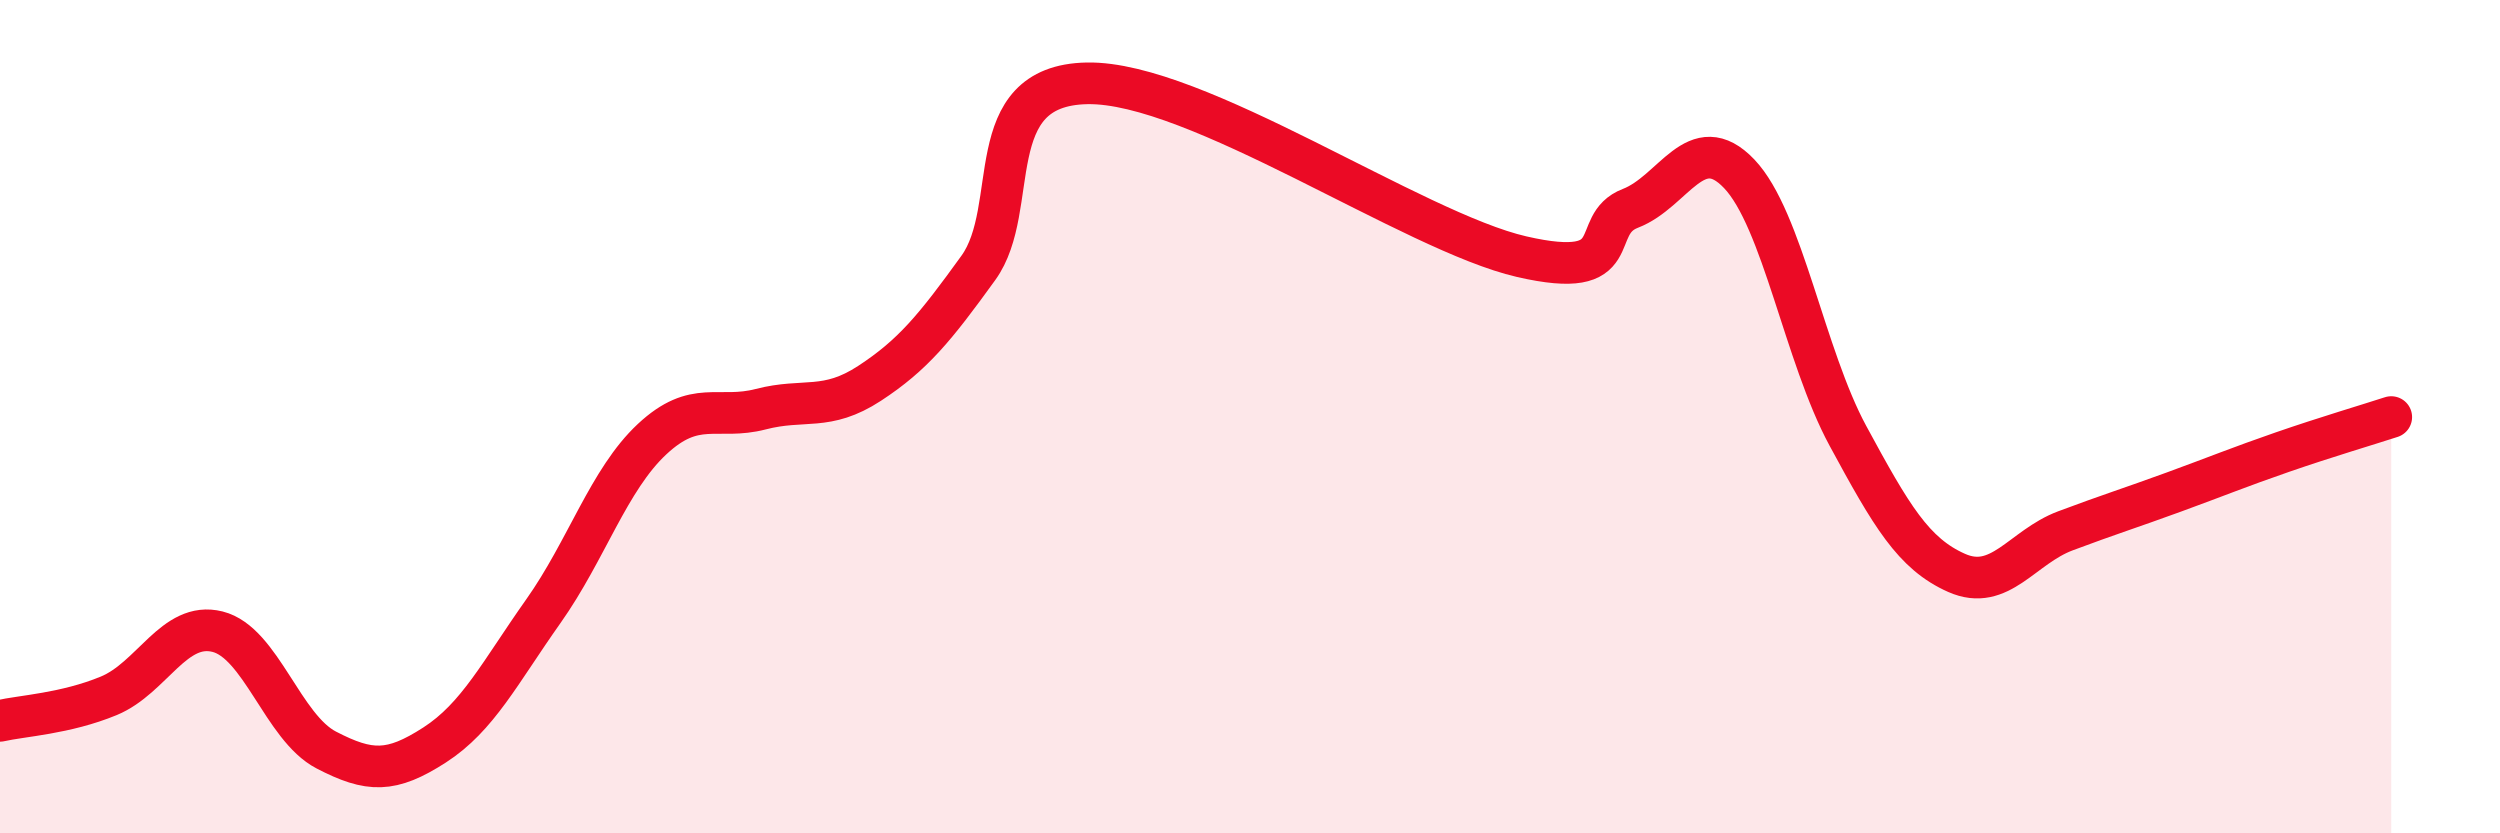 
    <svg width="60" height="20" viewBox="0 0 60 20" xmlns="http://www.w3.org/2000/svg">
      <path
        d="M 0,17.3 C 0.52,17.18 1.57,17.13 2.61,16.7 C 3.65,16.27 4.18,14.9 5.22,15.16 C 6.26,15.42 6.79,17.46 7.83,18 C 8.87,18.54 9.39,18.55 10.43,17.88 C 11.47,17.21 12,16.14 13.04,14.67 C 14.08,13.2 14.61,11.51 15.65,10.54 C 16.69,9.57 17.22,10.09 18.26,9.82 C 19.3,9.55 19.83,9.88 20.87,9.2 C 21.91,8.52 22.44,7.87 23.48,6.43 C 24.52,4.99 23.48,2.05 26.09,2 C 28.7,1.95 33.91,5.56 36.52,6.16 C 39.13,6.76 38.09,5.4 39.13,5 C 40.17,4.6 40.7,3.08 41.74,4.17 C 42.78,5.26 43.31,8.54 44.35,10.46 C 45.39,12.38 45.92,13.29 46.96,13.75 C 48,14.21 48.53,13.13 49.57,12.74 C 50.61,12.35 51.13,12.19 52.17,11.81 C 53.21,11.43 53.74,11.21 54.78,10.85 C 55.82,10.49 56.87,10.18 57.39,10.01L57.39 20L0 20Z"
        fill="#EB0A25"
        opacity="0.1"
        stroke-linecap="round"
        stroke-linejoin="round"
      />
      <path
        d="M 0,17.3 C 0.52,17.18 1.57,17.13 2.61,16.7 C 3.65,16.27 4.18,14.9 5.22,15.16 C 6.26,15.42 6.79,17.46 7.83,18 C 8.87,18.54 9.39,18.55 10.43,17.88 C 11.47,17.21 12,16.14 13.04,14.67 C 14.08,13.2 14.61,11.51 15.65,10.54 C 16.69,9.57 17.22,10.09 18.26,9.82 C 19.3,9.55 19.83,9.88 20.87,9.2 C 21.91,8.52 22.44,7.87 23.48,6.43 C 24.52,4.99 23.48,2.05 26.09,2 C 28.7,1.95 33.91,5.56 36.52,6.16 C 39.13,6.76 38.09,5.4 39.13,5 C 40.17,4.6 40.7,3.08 41.74,4.17 C 42.78,5.26 43.31,8.54 44.35,10.46 C 45.39,12.38 45.92,13.29 46.96,13.75 C 48,14.21 48.53,13.13 49.57,12.74 C 50.61,12.35 51.13,12.19 52.17,11.81 C 53.21,11.43 53.74,11.21 54.78,10.85 C 55.82,10.49 56.87,10.18 57.39,10.01"
        stroke="#EB0A25"
        stroke-width="1"
        fill="none"
        stroke-linecap="round"
        stroke-linejoin="round"
      />
    </svg>
  